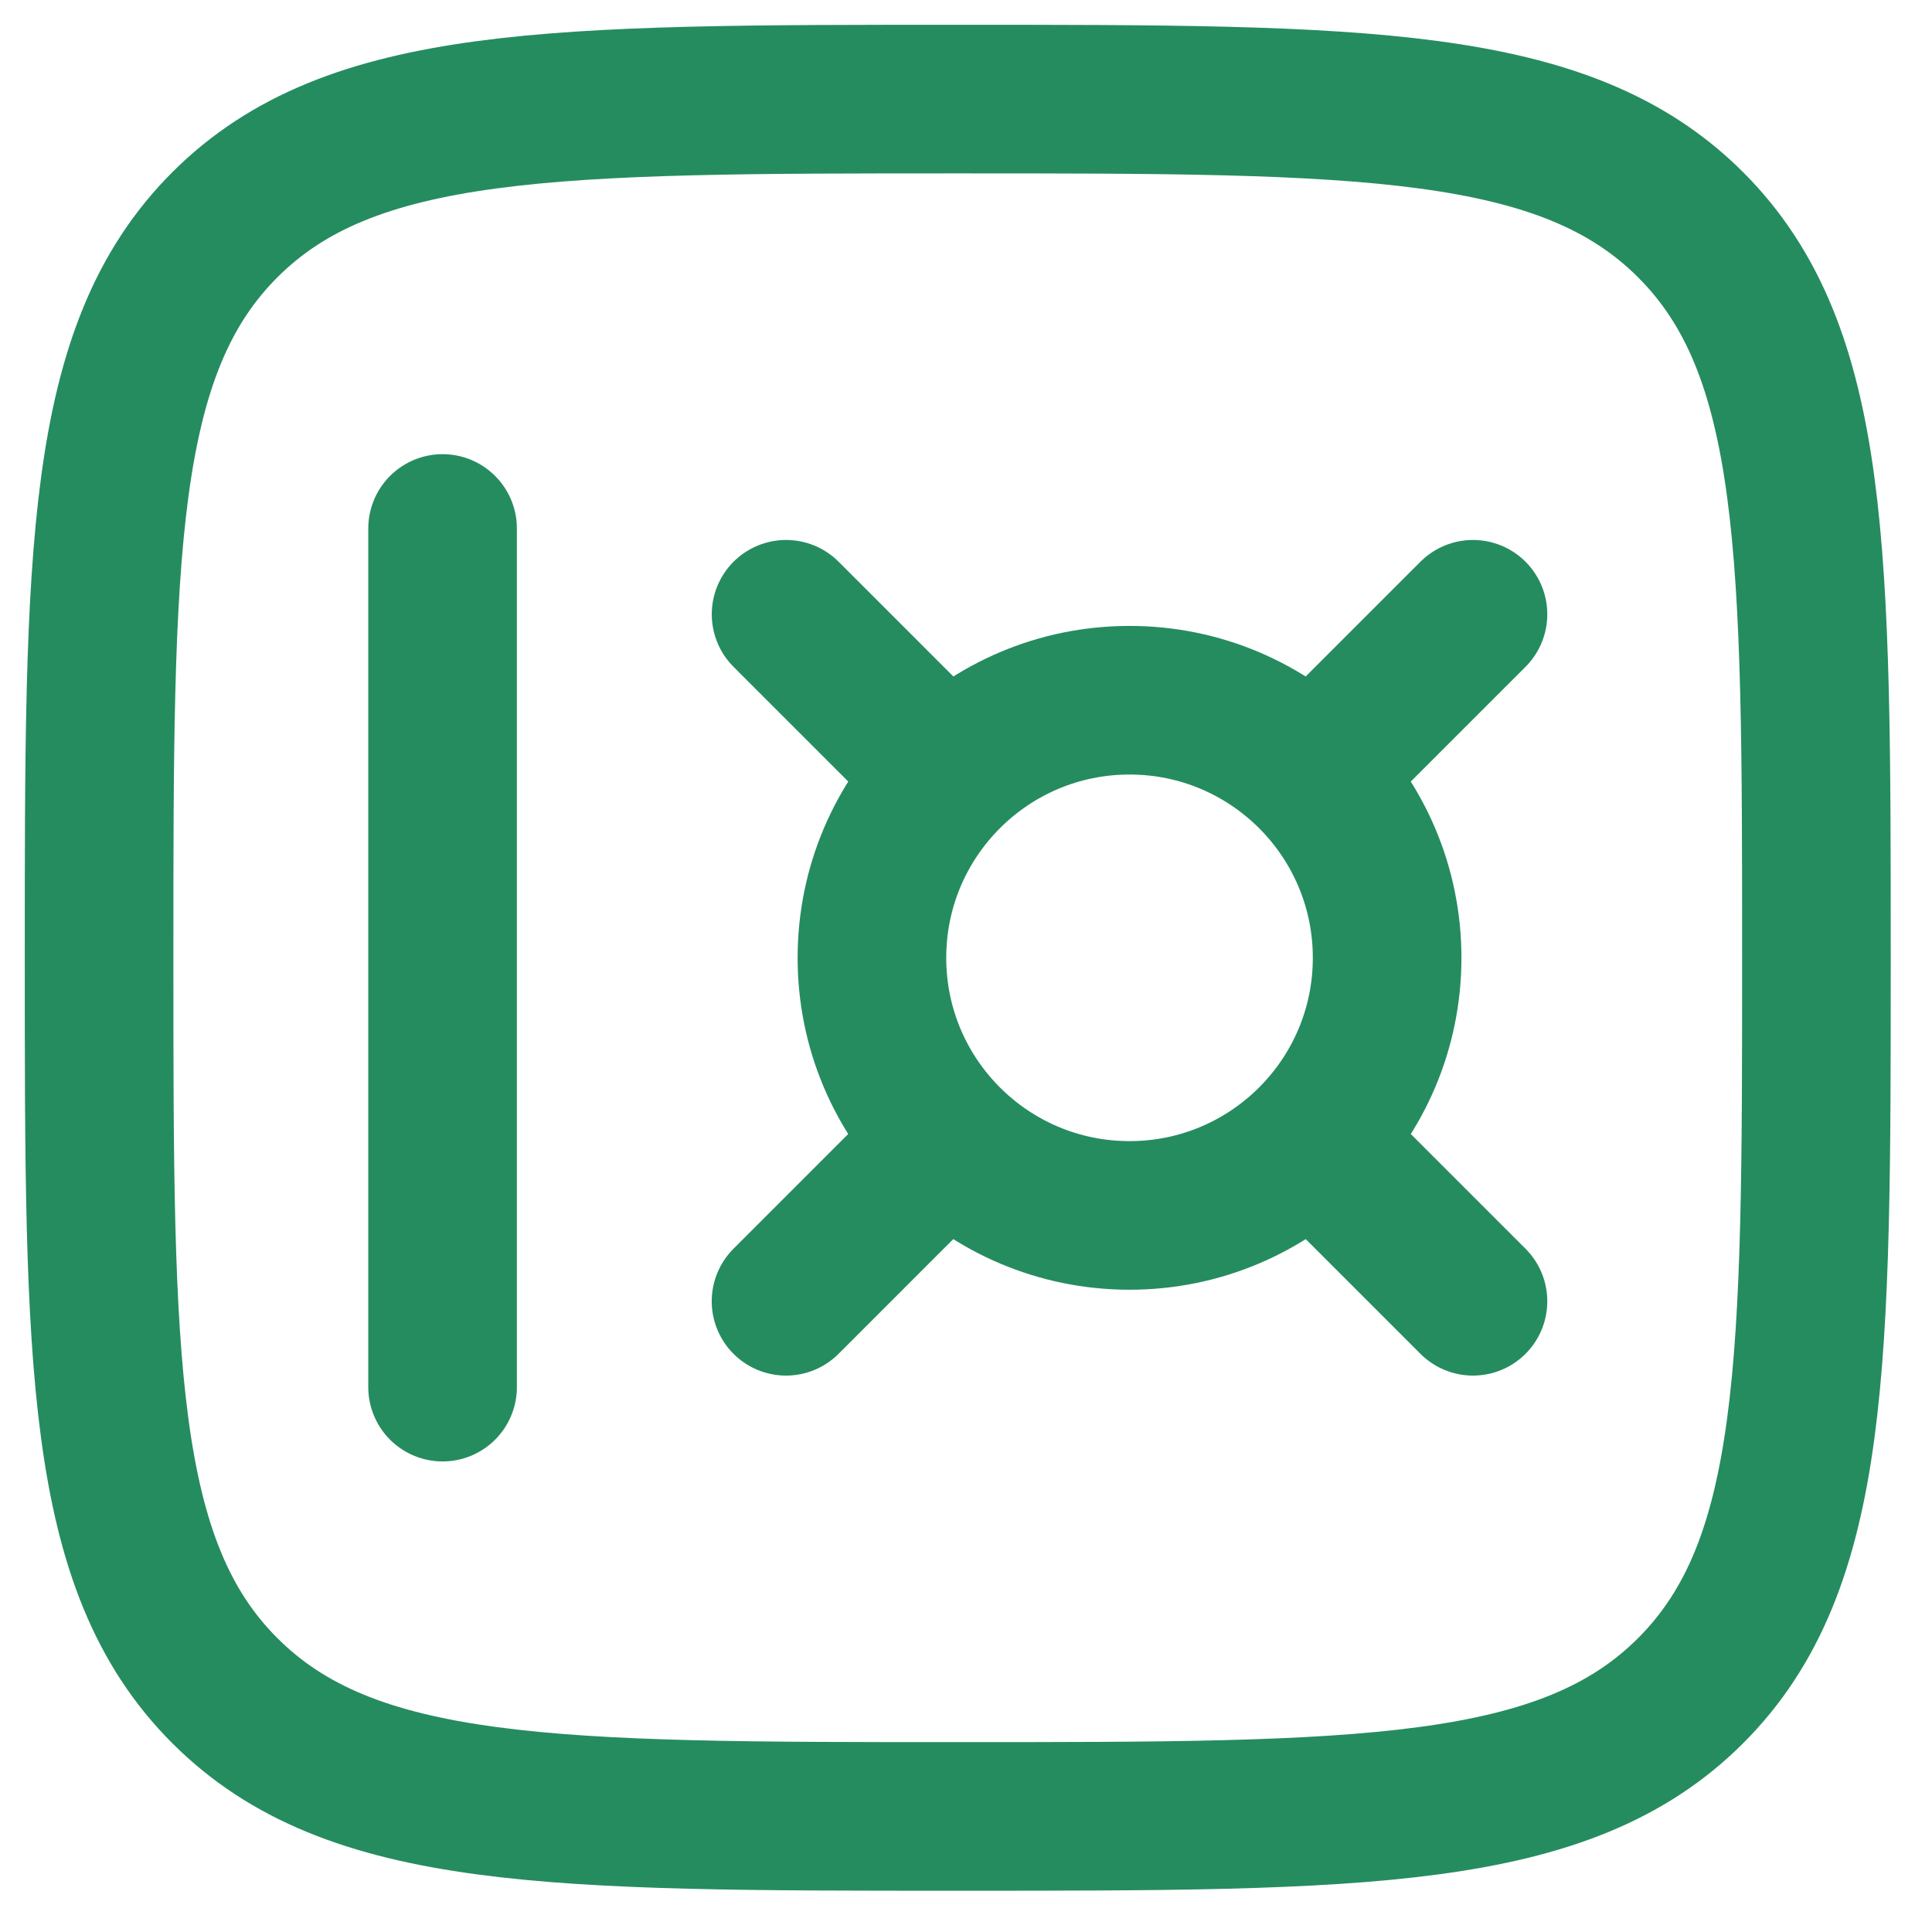 <svg width="39" height="39" viewBox="0 0 39 39" fill="none" xmlns="http://www.w3.org/2000/svg">
<path d="M2 19.333C2 11.162 2 7.077 4.538 4.538C7.077 2 11.162 2 19.333 2C27.504 2 31.59 2 34.128 4.538C36.667 7.077 36.667 11.162 36.667 19.333C36.667 27.504 36.667 31.59 34.128 34.128C31.59 36.667 27.504 36.667 19.333 36.667C11.162 36.667 7.077 36.667 4.538 34.128C2 31.59 2 27.504 2 19.333Z" stroke="#258C60" stroke-width="3"/>
<path d="M8.934 10.668L8.934 28.001" stroke="#258C60" stroke-width="3" stroke-linecap="round"/>
<path d="M17.601 19.335C17.601 16.463 19.929 14.135 22.801 14.135C25.672 14.135 28.001 16.463 28.001 19.335C28.001 22.207 25.672 24.535 22.801 24.535C19.929 24.535 17.601 22.207 17.601 19.335Z" stroke="#258C60" stroke-width="3"/>
<path d="M27.134 15L29.734 12.4" stroke="#258C60" stroke-width="3" stroke-linecap="round"/>
<path d="M15.867 26.268L18.467 23.668" stroke="#258C60" stroke-width="3" stroke-linecap="round"/>
<path d="M18.468 15L15.868 12.4" stroke="#258C60" stroke-width="3" stroke-linecap="round"/>
<path d="M29.734 26.268L27.134 23.668" stroke="#258C60" stroke-width="3" stroke-linecap="round"/>
</svg>
